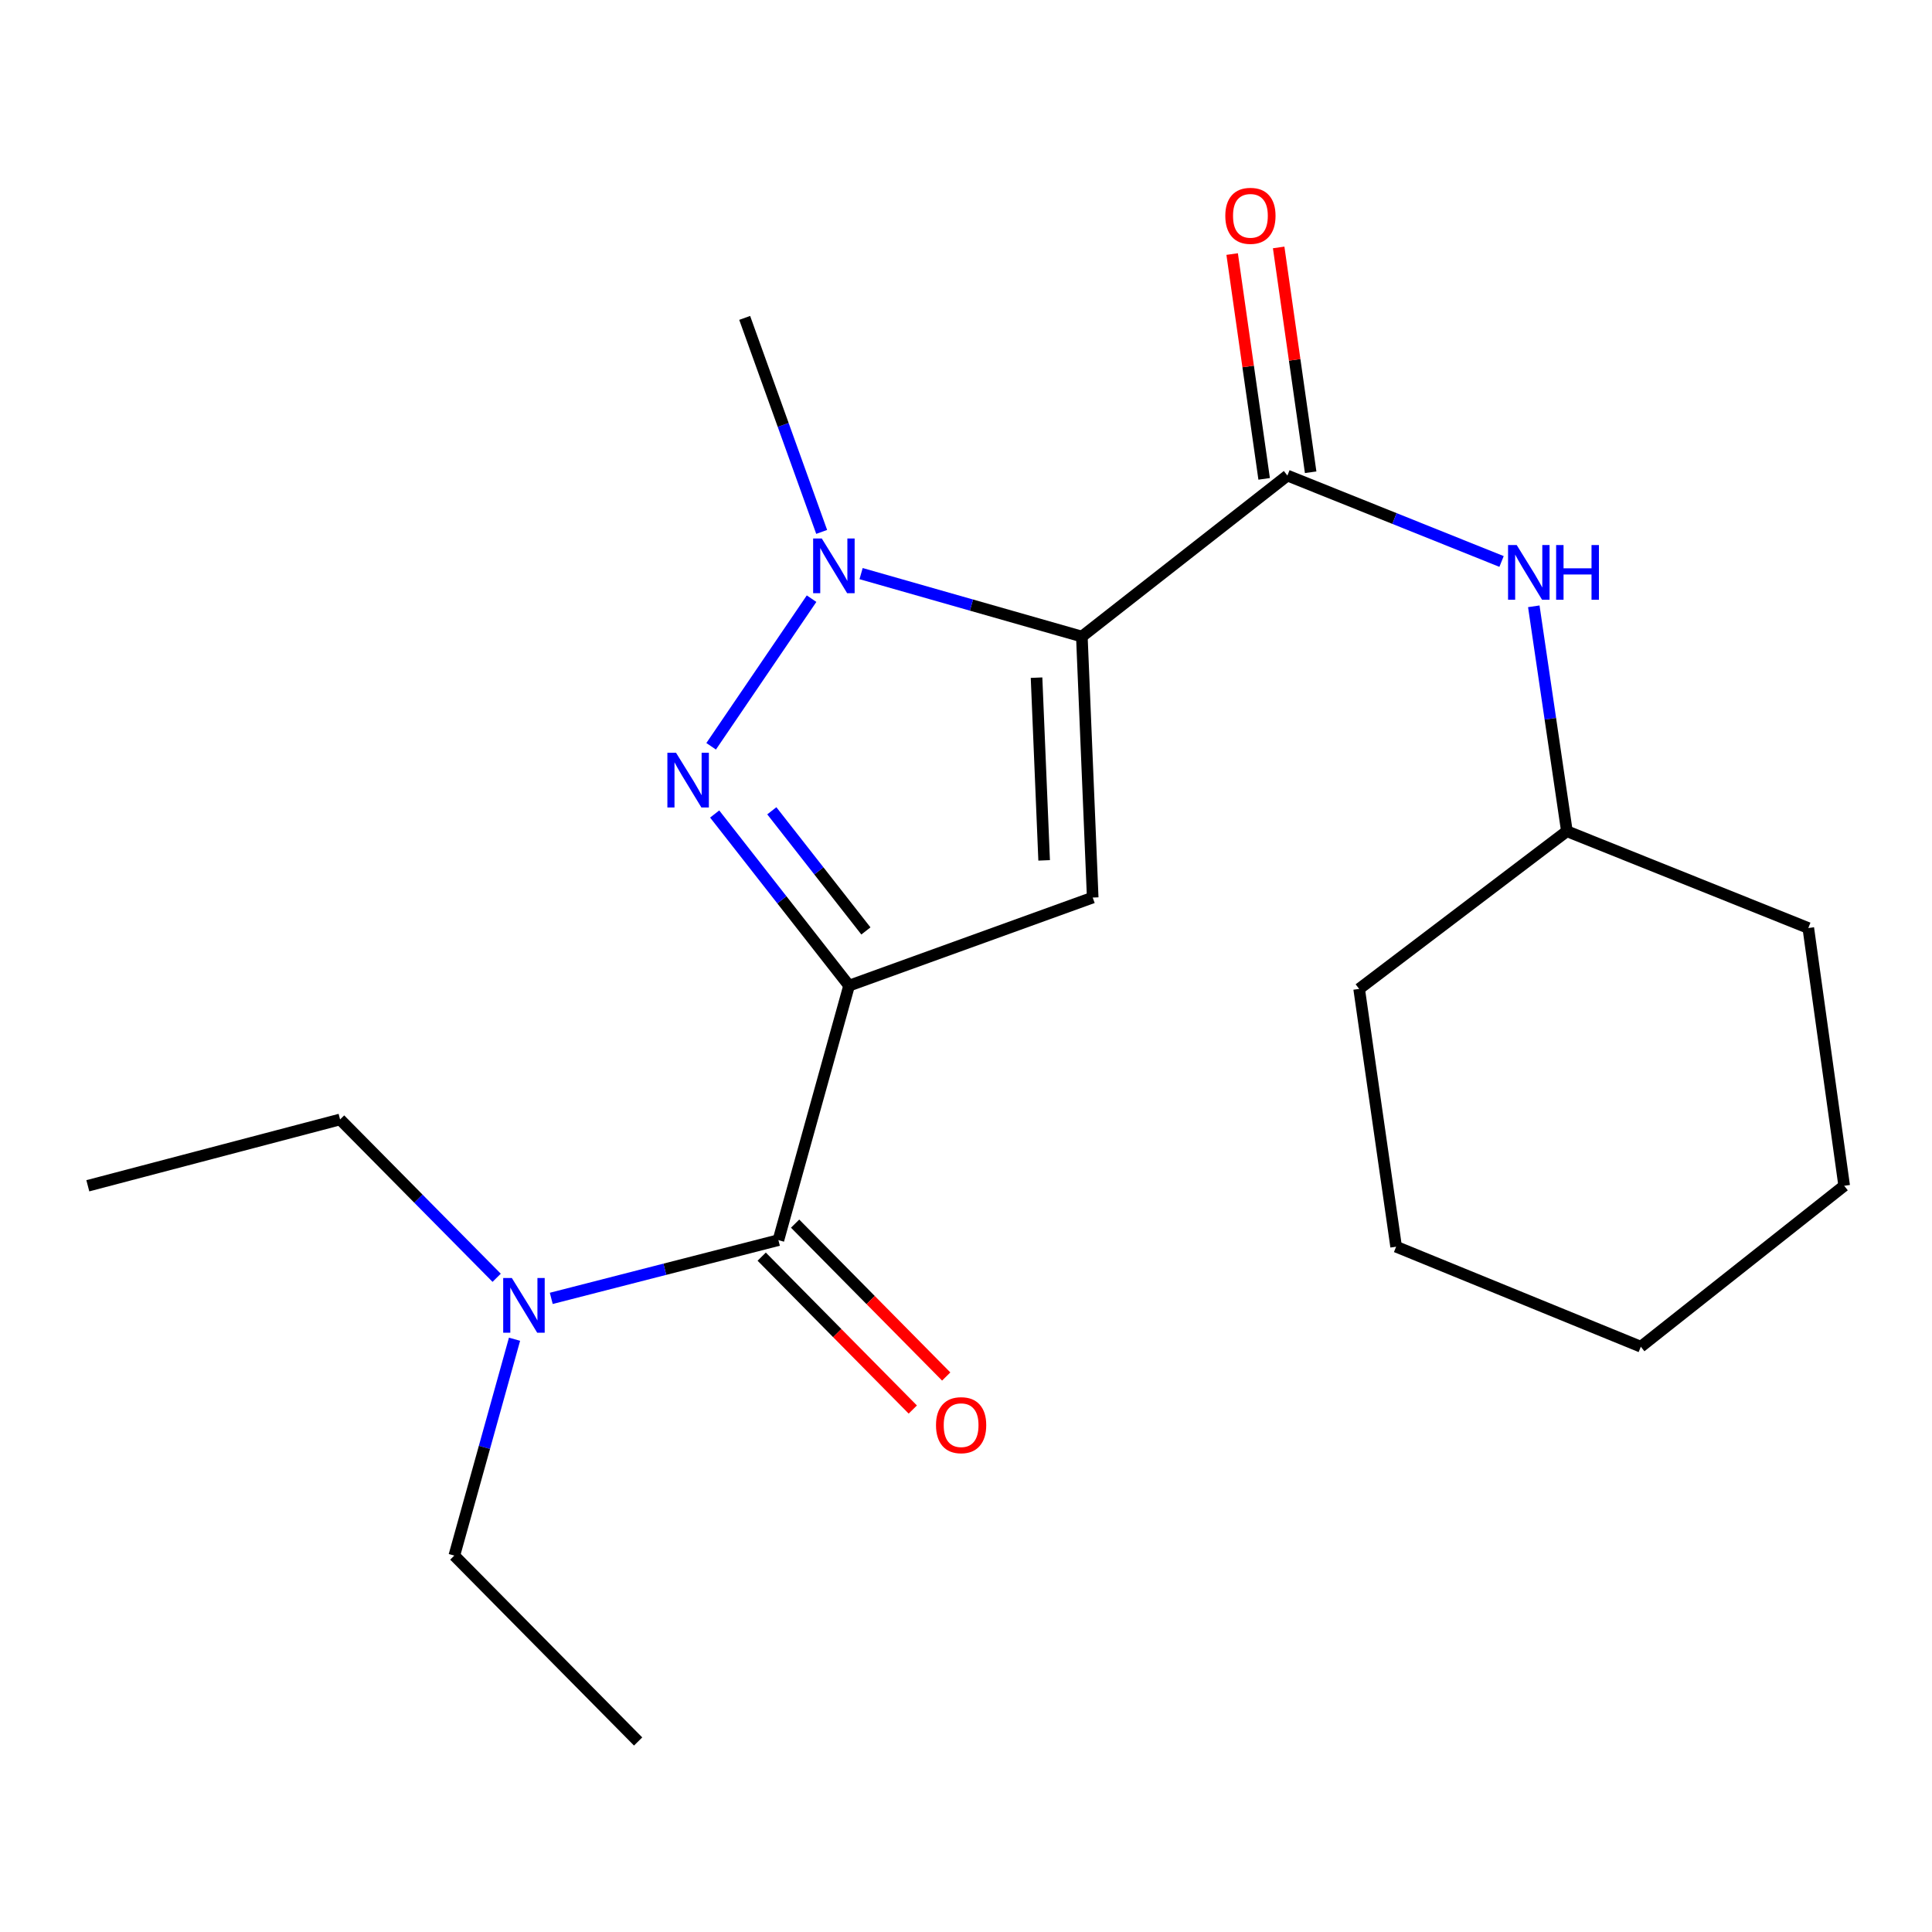 <?xml version='1.0' encoding='iso-8859-1'?>
<svg version='1.1' baseProfile='full'
              xmlns='http://www.w3.org/2000/svg'
                      xmlns:rdkit='http://www.rdkit.org/xml'
                      xmlns:xlink='http://www.w3.org/1999/xlink'
                  xml:space='preserve'
width='1000px' height='1000px' viewBox='0 0 1000 1000'>
<!-- END OF HEADER -->
<rect style='opacity:1.0;fill:#FFFFFF;stroke:none' width='1000' height='1000' x='0' y='0'> </rect>
<path class='bond-1' d='M 439.482,510.17 L 565.583,464.579' style='fill:none;fill-rule:evenodd;stroke:#000000;stroke-width:6px;stroke-linecap:butt;stroke-linejoin:miter;stroke-opacity:1' />
<path class='bond-2' d='M 439.482,510.17 L 404.696,465.749' style='fill:none;fill-rule:evenodd;stroke:#000000;stroke-width:6px;stroke-linecap:butt;stroke-linejoin:miter;stroke-opacity:1' />
<path class='bond-2' d='M 404.696,465.749 L 369.91,421.329' style='fill:none;fill-rule:evenodd;stroke:#0000FF;stroke-width:6px;stroke-linecap:butt;stroke-linejoin:miter;stroke-opacity:1' />
<path class='bond-2' d='M 448.19,481.852 L 423.84,450.758' style='fill:none;fill-rule:evenodd;stroke:#000000;stroke-width:6px;stroke-linecap:butt;stroke-linejoin:miter;stroke-opacity:1' />
<path class='bond-2' d='M 423.84,450.758 L 399.489,419.663' style='fill:none;fill-rule:evenodd;stroke:#0000FF;stroke-width:6px;stroke-linecap:butt;stroke-linejoin:miter;stroke-opacity:1' />
<path class='bond-5' d='M 439.482,510.17 L 402.901,641.891' style='fill:none;fill-rule:evenodd;stroke:#000000;stroke-width:6px;stroke-linecap:butt;stroke-linejoin:miter;stroke-opacity:1' />
<path class='bond-0' d='M 559.964,329.481 L 565.583,464.579' style='fill:none;fill-rule:evenodd;stroke:#000000;stroke-width:6px;stroke-linecap:butt;stroke-linejoin:miter;stroke-opacity:1' />
<path class='bond-0' d='M 536.513,350.756 L 540.446,445.325' style='fill:none;fill-rule:evenodd;stroke:#000000;stroke-width:6px;stroke-linecap:butt;stroke-linejoin:miter;stroke-opacity:1' />
<path class='bond-4' d='M 559.964,329.481 L 666.356,246.147' style='fill:none;fill-rule:evenodd;stroke:#000000;stroke-width:6px;stroke-linecap:butt;stroke-linejoin:miter;stroke-opacity:1' />
<path class='bond-21' d='M 559.964,329.481 L 502.83,313.191' style='fill:none;fill-rule:evenodd;stroke:#000000;stroke-width:6px;stroke-linecap:butt;stroke-linejoin:miter;stroke-opacity:1' />
<path class='bond-21' d='M 502.83,313.191 L 445.697,296.9' style='fill:none;fill-rule:evenodd;stroke:#0000FF;stroke-width:6px;stroke-linecap:butt;stroke-linejoin:miter;stroke-opacity:1' />
<path class='bond-3' d='M 368.089,386.278 L 420.067,309.87' style='fill:none;fill-rule:evenodd;stroke:#0000FF;stroke-width:6px;stroke-linecap:butt;stroke-linejoin:miter;stroke-opacity:1' />
<path class='bond-10' d='M 425.299,275.317 L 405.374,219.93' style='fill:none;fill-rule:evenodd;stroke:#0000FF;stroke-width:6px;stroke-linecap:butt;stroke-linejoin:miter;stroke-opacity:1' />
<path class='bond-10' d='M 405.374,219.93 L 385.448,164.543' style='fill:none;fill-rule:evenodd;stroke:#000000;stroke-width:6px;stroke-linecap:butt;stroke-linejoin:miter;stroke-opacity:1' />
<path class='bond-6' d='M 666.356,246.147 L 721.78,268.383' style='fill:none;fill-rule:evenodd;stroke:#000000;stroke-width:6px;stroke-linecap:butt;stroke-linejoin:miter;stroke-opacity:1' />
<path class='bond-6' d='M 721.78,268.383 L 777.204,290.618' style='fill:none;fill-rule:evenodd;stroke:#0000FF;stroke-width:6px;stroke-linecap:butt;stroke-linejoin:miter;stroke-opacity:1' />
<path class='bond-8' d='M 678.393,244.435 L 670.114,186.255' style='fill:none;fill-rule:evenodd;stroke:#000000;stroke-width:6px;stroke-linecap:butt;stroke-linejoin:miter;stroke-opacity:1' />
<path class='bond-8' d='M 670.114,186.255 L 661.835,128.074' style='fill:none;fill-rule:evenodd;stroke:#FF0000;stroke-width:6px;stroke-linecap:butt;stroke-linejoin:miter;stroke-opacity:1' />
<path class='bond-8' d='M 654.32,247.86 L 646.041,189.68' style='fill:none;fill-rule:evenodd;stroke:#000000;stroke-width:6px;stroke-linecap:butt;stroke-linejoin:miter;stroke-opacity:1' />
<path class='bond-8' d='M 646.041,189.68 L 637.762,131.5' style='fill:none;fill-rule:evenodd;stroke:#FF0000;stroke-width:6px;stroke-linecap:butt;stroke-linejoin:miter;stroke-opacity:1' />
<path class='bond-7' d='M 402.901,641.891 L 344.117,656.963' style='fill:none;fill-rule:evenodd;stroke:#000000;stroke-width:6px;stroke-linecap:butt;stroke-linejoin:miter;stroke-opacity:1' />
<path class='bond-7' d='M 344.117,656.963 L 285.333,672.036' style='fill:none;fill-rule:evenodd;stroke:#0000FF;stroke-width:6px;stroke-linecap:butt;stroke-linejoin:miter;stroke-opacity:1' />
<path class='bond-9' d='M 394.254,650.437 L 433.359,690.005' style='fill:none;fill-rule:evenodd;stroke:#000000;stroke-width:6px;stroke-linecap:butt;stroke-linejoin:miter;stroke-opacity:1' />
<path class='bond-9' d='M 433.359,690.005 L 472.463,729.573' style='fill:none;fill-rule:evenodd;stroke:#FF0000;stroke-width:6px;stroke-linecap:butt;stroke-linejoin:miter;stroke-opacity:1' />
<path class='bond-9' d='M 411.549,633.345 L 450.653,672.913' style='fill:none;fill-rule:evenodd;stroke:#000000;stroke-width:6px;stroke-linecap:butt;stroke-linejoin:miter;stroke-opacity:1' />
<path class='bond-9' d='M 450.653,672.913 L 489.758,712.481' style='fill:none;fill-rule:evenodd;stroke:#FF0000;stroke-width:6px;stroke-linecap:butt;stroke-linejoin:miter;stroke-opacity:1' />
<path class='bond-11' d='M 793.891,313.822 L 802.455,372.031' style='fill:none;fill-rule:evenodd;stroke:#0000FF;stroke-width:6px;stroke-linecap:butt;stroke-linejoin:miter;stroke-opacity:1' />
<path class='bond-11' d='M 802.455,372.031 L 811.018,430.24' style='fill:none;fill-rule:evenodd;stroke:#000000;stroke-width:6px;stroke-linecap:butt;stroke-linejoin:miter;stroke-opacity:1' />
<path class='bond-12' d='M 266.318,693.182 L 250.736,749.175' style='fill:none;fill-rule:evenodd;stroke:#0000FF;stroke-width:6px;stroke-linecap:butt;stroke-linejoin:miter;stroke-opacity:1' />
<path class='bond-12' d='M 250.736,749.175 L 235.154,805.167' style='fill:none;fill-rule:evenodd;stroke:#000000;stroke-width:6px;stroke-linecap:butt;stroke-linejoin:miter;stroke-opacity:1' />
<path class='bond-13' d='M 257.07,661.38 L 216.549,620.404' style='fill:none;fill-rule:evenodd;stroke:#0000FF;stroke-width:6px;stroke-linecap:butt;stroke-linejoin:miter;stroke-opacity:1' />
<path class='bond-13' d='M 216.549,620.404 L 176.027,579.428' style='fill:none;fill-rule:evenodd;stroke:#000000;stroke-width:6px;stroke-linecap:butt;stroke-linejoin:miter;stroke-opacity:1' />
<path class='bond-14' d='M 811.018,430.24 L 935.971,480.343' style='fill:none;fill-rule:evenodd;stroke:#000000;stroke-width:6px;stroke-linecap:butt;stroke-linejoin:miter;stroke-opacity:1' />
<path class='bond-15' d='M 811.018,430.24 L 703.491,511.858' style='fill:none;fill-rule:evenodd;stroke:#000000;stroke-width:6px;stroke-linecap:butt;stroke-linejoin:miter;stroke-opacity:1' />
<path class='bond-16' d='M 235.154,805.167 L 330.293,901.388' style='fill:none;fill-rule:evenodd;stroke:#000000;stroke-width:6px;stroke-linecap:butt;stroke-linejoin:miter;stroke-opacity:1' />
<path class='bond-17' d='M 176.027,579.428 L 45.455,613.753' style='fill:none;fill-rule:evenodd;stroke:#000000;stroke-width:6px;stroke-linecap:butt;stroke-linejoin:miter;stroke-opacity:1' />
<path class='bond-18' d='M 935.971,480.343 L 954.545,613.753' style='fill:none;fill-rule:evenodd;stroke:#000000;stroke-width:6px;stroke-linecap:butt;stroke-linejoin:miter;stroke-opacity:1' />
<path class='bond-19' d='M 703.491,511.858 L 722.633,645.295' style='fill:none;fill-rule:evenodd;stroke:#000000;stroke-width:6px;stroke-linecap:butt;stroke-linejoin:miter;stroke-opacity:1' />
<path class='bond-22' d='M 954.545,613.753 L 849.288,697.059' style='fill:none;fill-rule:evenodd;stroke:#000000;stroke-width:6px;stroke-linecap:butt;stroke-linejoin:miter;stroke-opacity:1' />
<path class='bond-20' d='M 722.633,645.295 L 849.288,697.059' style='fill:none;fill-rule:evenodd;stroke:#000000;stroke-width:6px;stroke-linecap:butt;stroke-linejoin:miter;stroke-opacity:1' />
<path  class='atom-3' d='M 349.916 389.631
L 359.196 404.631
Q 360.116 406.111, 361.596 408.791
Q 363.076 411.471, 363.156 411.631
L 363.156 389.631
L 366.916 389.631
L 366.916 417.951
L 363.036 417.951
L 353.076 401.551
Q 351.916 399.631, 350.676 397.431
Q 349.476 395.231, 349.116 394.551
L 349.116 417.951
L 345.436 417.951
L 345.436 389.631
L 349.916 389.631
' fill='#0000FF'/>
<path  class='atom-4' d='M 425.36 278.727
L 434.64 293.727
Q 435.56 295.207, 437.04 297.887
Q 438.52 300.567, 438.6 300.727
L 438.6 278.727
L 442.36 278.727
L 442.36 307.047
L 438.48 307.047
L 428.52 290.647
Q 427.36 288.727, 426.12 286.527
Q 424.92 284.327, 424.56 283.647
L 424.56 307.047
L 420.88 307.047
L 420.88 278.727
L 425.36 278.727
' fill='#0000FF'/>
<path  class='atom-7' d='M 785.049 282.117
L 794.329 297.117
Q 795.249 298.597, 796.729 301.277
Q 798.209 303.957, 798.289 304.117
L 798.289 282.117
L 802.049 282.117
L 802.049 310.437
L 798.169 310.437
L 788.209 294.037
Q 787.049 292.117, 785.809 289.917
Q 784.609 287.717, 784.249 287.037
L 784.249 310.437
L 780.569 310.437
L 780.569 282.117
L 785.049 282.117
' fill='#0000FF'/>
<path  class='atom-7' d='M 805.449 282.117
L 809.289 282.117
L 809.289 294.157
L 823.769 294.157
L 823.769 282.117
L 827.609 282.117
L 827.609 310.437
L 823.769 310.437
L 823.769 297.357
L 809.289 297.357
L 809.289 310.437
L 805.449 310.437
L 805.449 282.117
' fill='#0000FF'/>
<path  class='atom-8' d='M 264.934 661.502
L 274.214 676.502
Q 275.134 677.982, 276.614 680.662
Q 278.094 683.342, 278.174 683.502
L 278.174 661.502
L 281.934 661.502
L 281.934 689.822
L 278.054 689.822
L 268.094 673.422
Q 266.934 671.502, 265.694 669.302
Q 264.494 667.102, 264.134 666.422
L 264.134 689.822
L 260.454 689.822
L 260.454 661.502
L 264.934 661.502
' fill='#0000FF'/>
<path  class='atom-9' d='M 634.215 111.71
Q 634.215 104.91, 637.575 101.11
Q 640.935 97.31, 647.215 97.31
Q 653.495 97.31, 656.855 101.11
Q 660.215 104.91, 660.215 111.71
Q 660.215 118.59, 656.815 122.51
Q 653.415 126.39, 647.215 126.39
Q 640.975 126.39, 637.575 122.51
Q 634.215 118.63, 634.215 111.71
M 647.215 123.19
Q 651.535 123.19, 653.855 120.31
Q 656.215 117.39, 656.215 111.71
Q 656.215 106.15, 653.855 103.35
Q 651.535 100.51, 647.215 100.51
Q 642.895 100.51, 640.535 103.31
Q 638.215 106.11, 638.215 111.71
Q 638.215 117.43, 640.535 120.31
Q 642.895 123.19, 647.215 123.19
' fill='#FF0000'/>
<path  class='atom-10' d='M 484.474 737.664
Q 484.474 730.864, 487.834 727.064
Q 491.194 723.264, 497.474 723.264
Q 503.754 723.264, 507.114 727.064
Q 510.474 730.864, 510.474 737.664
Q 510.474 744.544, 507.074 748.464
Q 503.674 752.344, 497.474 752.344
Q 491.234 752.344, 487.834 748.464
Q 484.474 744.584, 484.474 737.664
M 497.474 749.144
Q 501.794 749.144, 504.114 746.264
Q 506.474 743.344, 506.474 737.664
Q 506.474 732.104, 504.114 729.304
Q 501.794 726.464, 497.474 726.464
Q 493.154 726.464, 490.794 729.264
Q 488.474 732.064, 488.474 737.664
Q 488.474 743.384, 490.794 746.264
Q 493.154 749.144, 497.474 749.144
' fill='#FF0000'/>
</svg>
